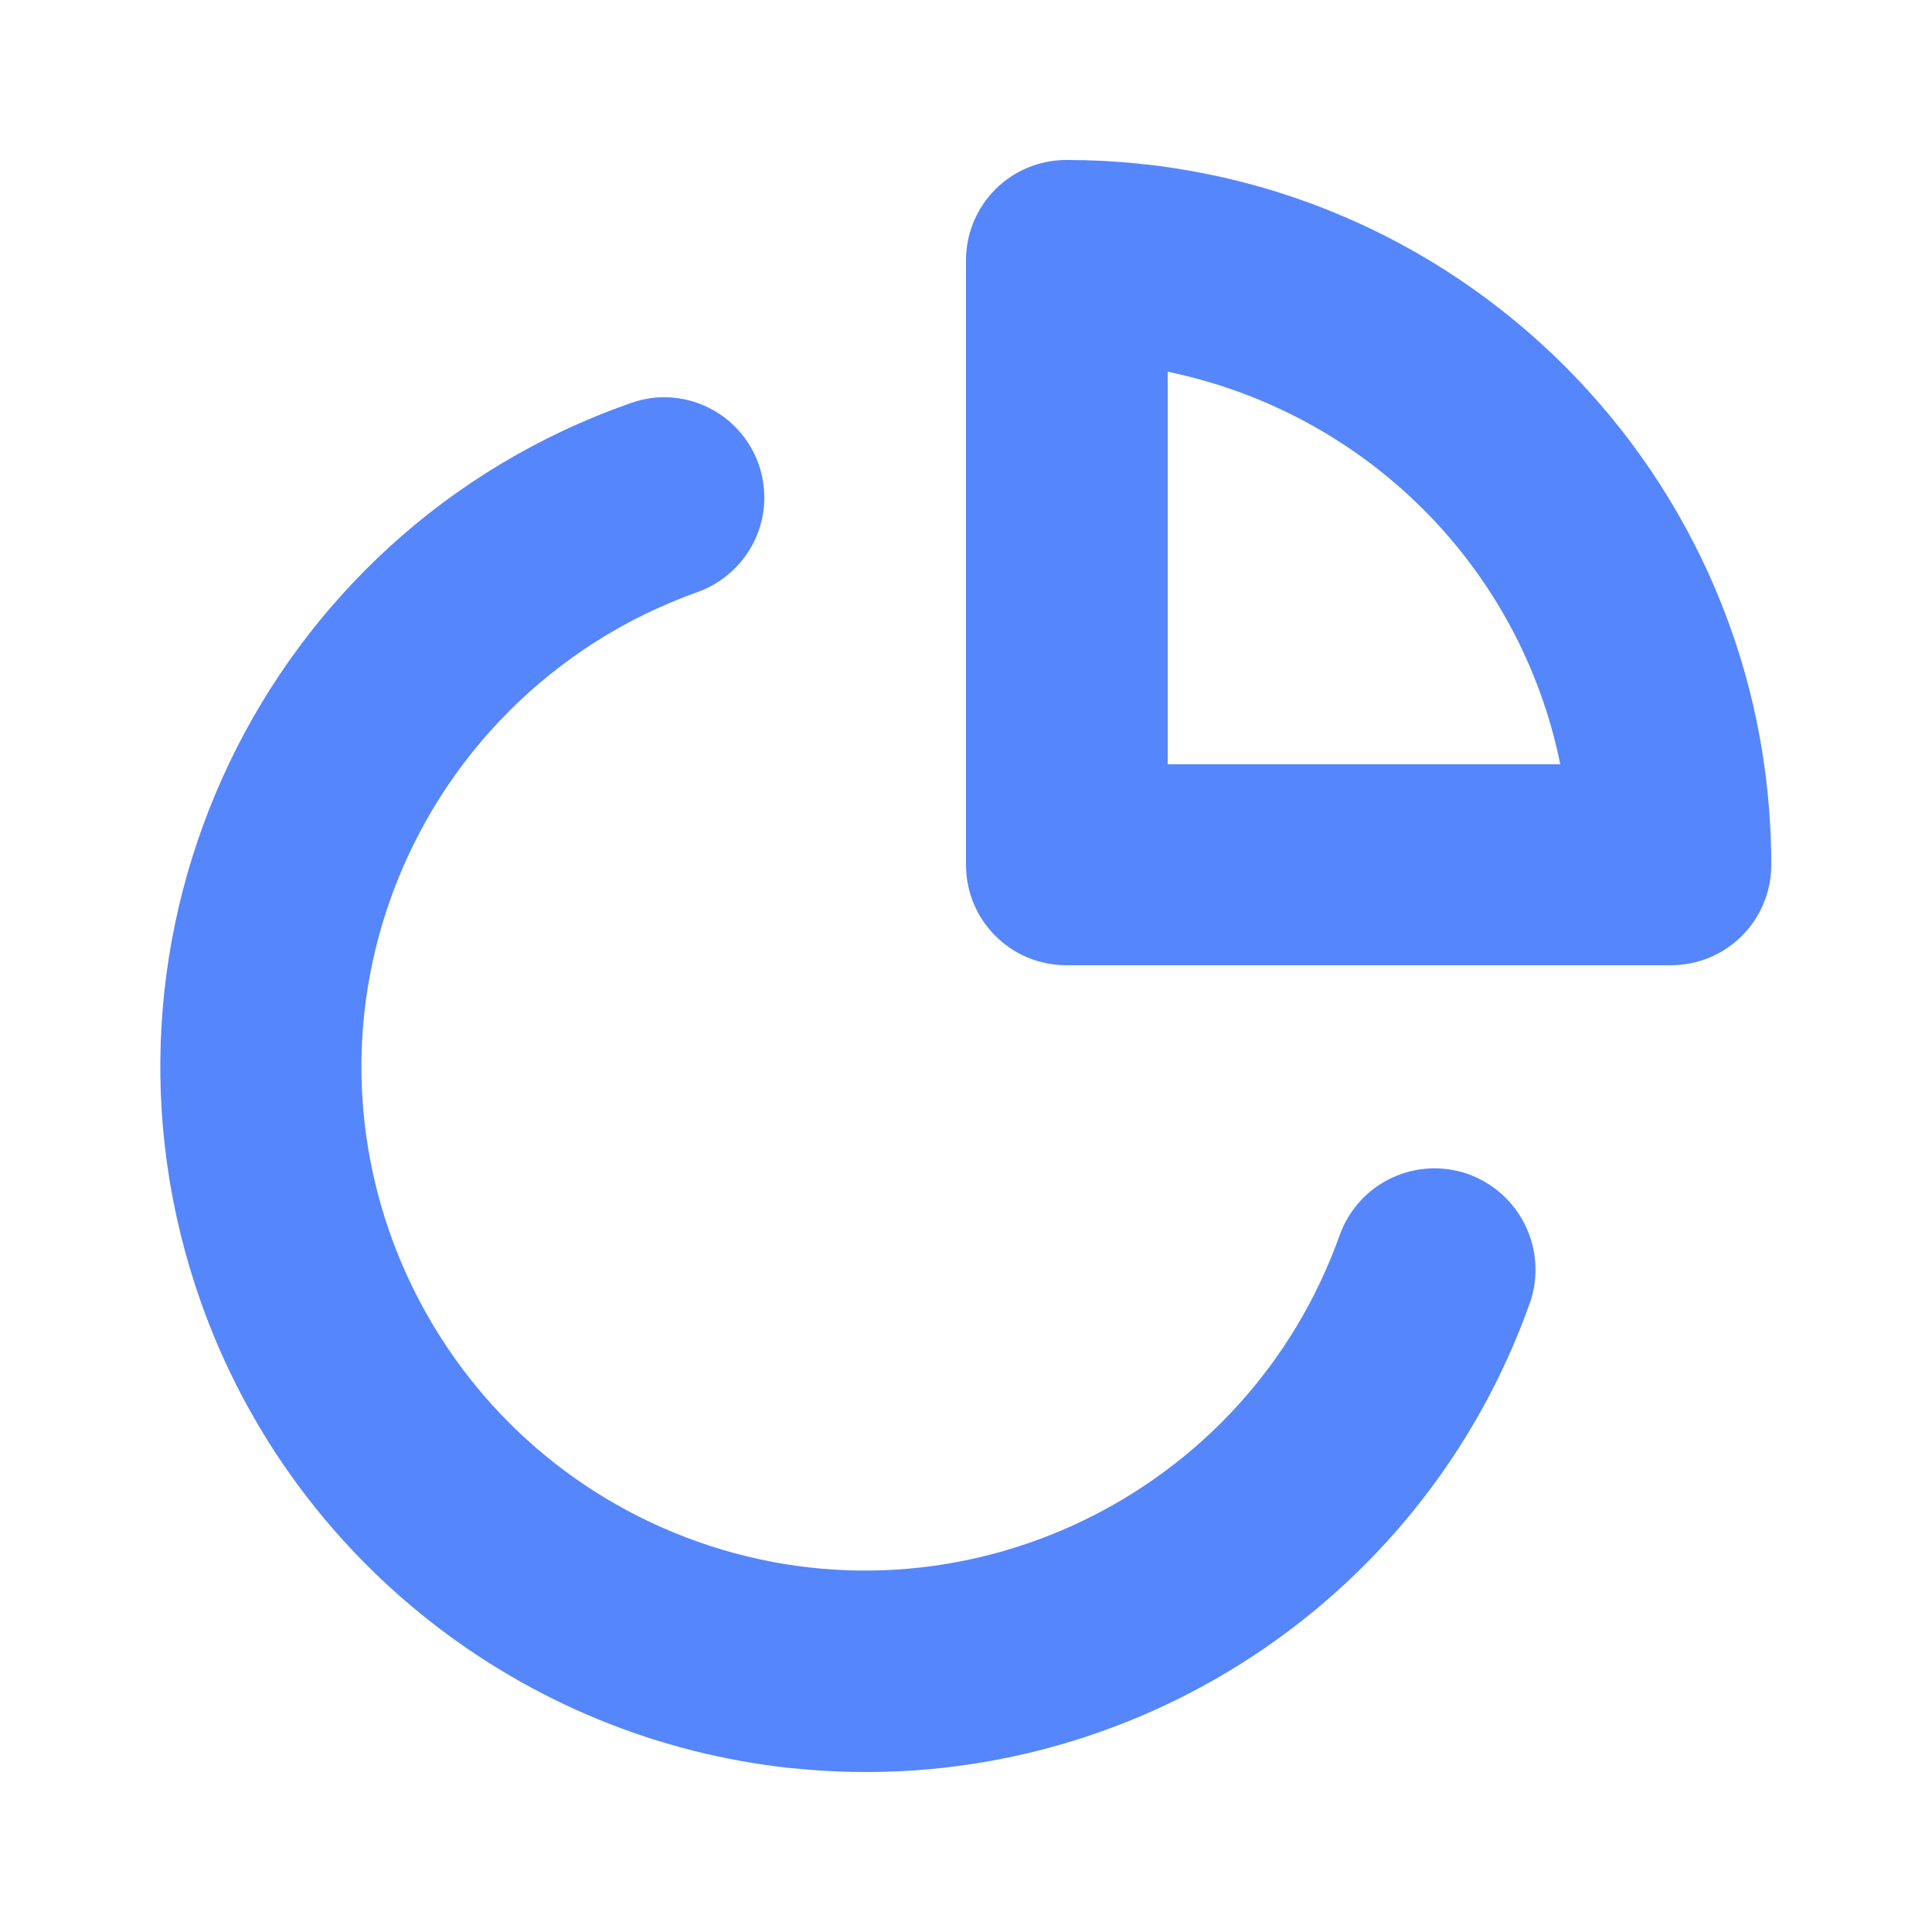 <?xml version="1.0" encoding="UTF-8"?><svg id="Calque_1" xmlns="http://www.w3.org/2000/svg" viewBox="0 0 25 25"><defs><style>.cls-1{fill:#5586fc;stroke-width:0px;}</style></defs><path class="cls-1" d="M13.8,2.07h0c-.72,0-1.3.58-1.3,1.3v7.82c0,.72.58,1.3,1.3,1.3h7.82c.72,0,1.3-.58,1.3-1.3,0-5.04-4.08-9.12-9.12-9.12ZM15.11,9.89v-5.08c2.56.53,4.56,2.52,5.08,5.08h-5.08Z"/><path class="cls-1" d="M10.25,22.88c4.19.44,8.14-2.05,9.55-6.03.23-.68-.13-1.42-.81-1.66-.67-.23-1.4.11-1.65.78-1.2,3.39-4.92,5.18-8.31,3.98-3.39-1.2-5.18-4.92-3.98-8.31.66-1.86,2.12-3.32,3.98-3.98.52-.19.86-.68.86-1.22h0c0-.72-.58-1.3-1.3-1.3-.15,0-.3.03-.44.08C3.4,6.89.92,12.1,2.6,16.85c1.17,3.31,4.15,5.66,7.64,6.03h0Z"/></svg>